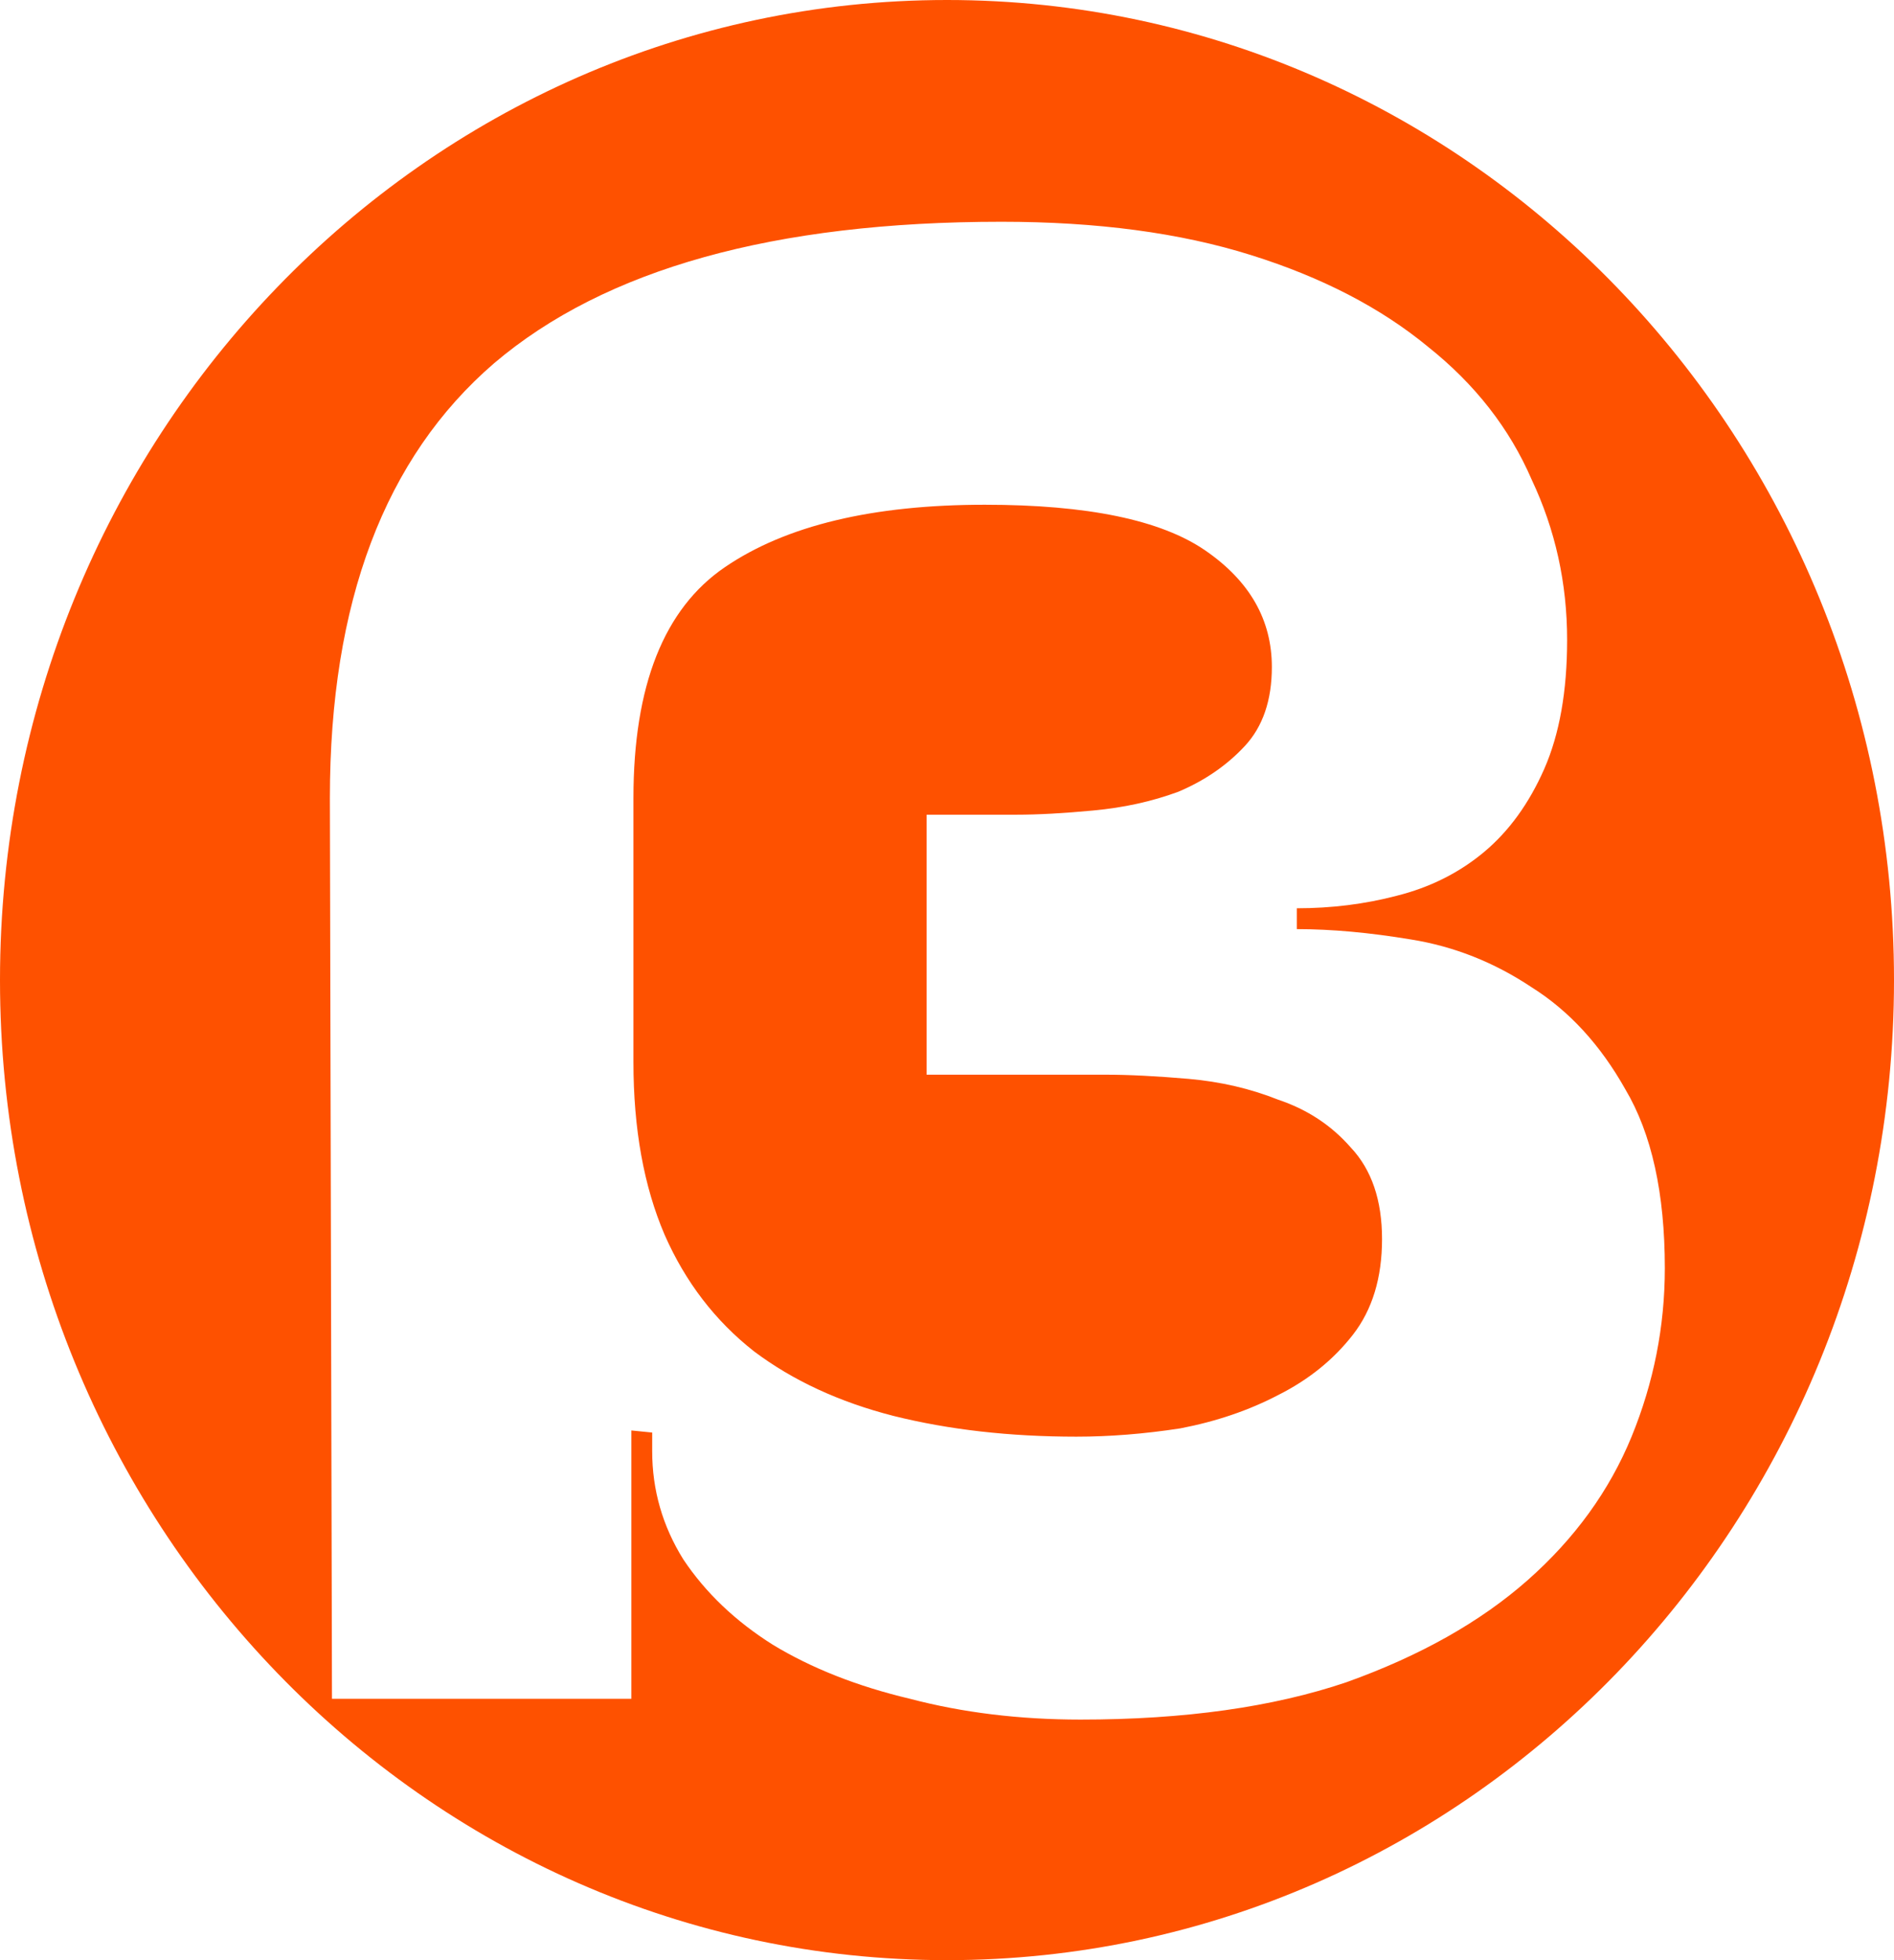 <svg xmlns="http://www.w3.org/2000/svg" width="29" height="30" viewBox="0 0 29 30" fill="none"><path fill-rule="evenodd" clip-rule="evenodd" d="M14.5 30C22.508 30 29 23.284 29 15C29 6.716 22.508 0 14.5 0C6.492 0 0 6.716 0 15C0 23.284 6.492 30 14.5 30ZM7.566 5.559C5.889 7.003 5.051 9.221 5.051 12.214L5.083 26H9.667V21.893L9.986 21.925V22.211C9.986 22.805 10.145 23.357 10.463 23.867C10.803 24.376 11.259 24.811 11.832 25.172C12.427 25.533 13.127 25.809 13.934 26C14.74 26.212 15.611 26.318 16.544 26.318C18.136 26.318 19.495 26.127 20.62 25.745C21.745 25.342 22.668 24.822 23.39 24.185C24.111 23.548 24.642 22.816 24.982 21.988C25.321 21.16 25.491 20.301 25.491 19.409C25.491 18.263 25.29 17.351 24.886 16.671C24.504 15.992 24.027 15.472 23.453 15.111C22.88 14.729 22.265 14.485 21.607 14.379C20.97 14.273 20.386 14.22 19.856 14.22V13.901C20.386 13.901 20.896 13.838 21.384 13.71C21.893 13.583 22.339 13.36 22.721 13.042C23.103 12.723 23.411 12.299 23.645 11.768C23.878 11.237 23.995 10.579 23.995 9.794C23.995 8.924 23.814 8.107 23.453 7.342C23.114 6.557 22.583 5.878 21.862 5.305C21.14 4.71 20.238 4.243 19.155 3.904C18.073 3.564 16.799 3.394 15.335 3.394C11.854 3.394 9.264 4.116 7.566 5.559ZM15.557 12.469H14.188V16.448H16.927C17.287 16.448 17.712 16.47 18.2 16.512C18.688 16.555 19.145 16.661 19.569 16.83C20.015 16.979 20.386 17.223 20.683 17.563C21.002 17.902 21.161 18.369 21.161 18.964C21.161 19.558 21.012 20.046 20.715 20.428C20.418 20.81 20.036 21.118 19.569 21.352C19.123 21.585 18.625 21.755 18.073 21.861C17.521 21.946 16.99 21.988 16.481 21.988C15.462 21.988 14.528 21.882 13.679 21.67C12.851 21.458 12.14 21.129 11.546 20.683C10.951 20.216 10.495 19.622 10.177 18.9C9.858 18.157 9.699 17.276 9.699 16.257V12.214C9.699 10.495 10.166 9.316 11.1 8.68C12.034 8.043 13.361 7.725 15.08 7.725C16.651 7.725 17.776 7.958 18.455 8.425C19.134 8.892 19.474 9.486 19.474 10.208C19.474 10.717 19.336 11.121 19.06 11.418C18.784 11.715 18.444 11.948 18.041 12.118C17.638 12.267 17.203 12.362 16.735 12.405C16.29 12.447 15.897 12.469 15.557 12.469Z" fill="#FE5100"></path></svg>